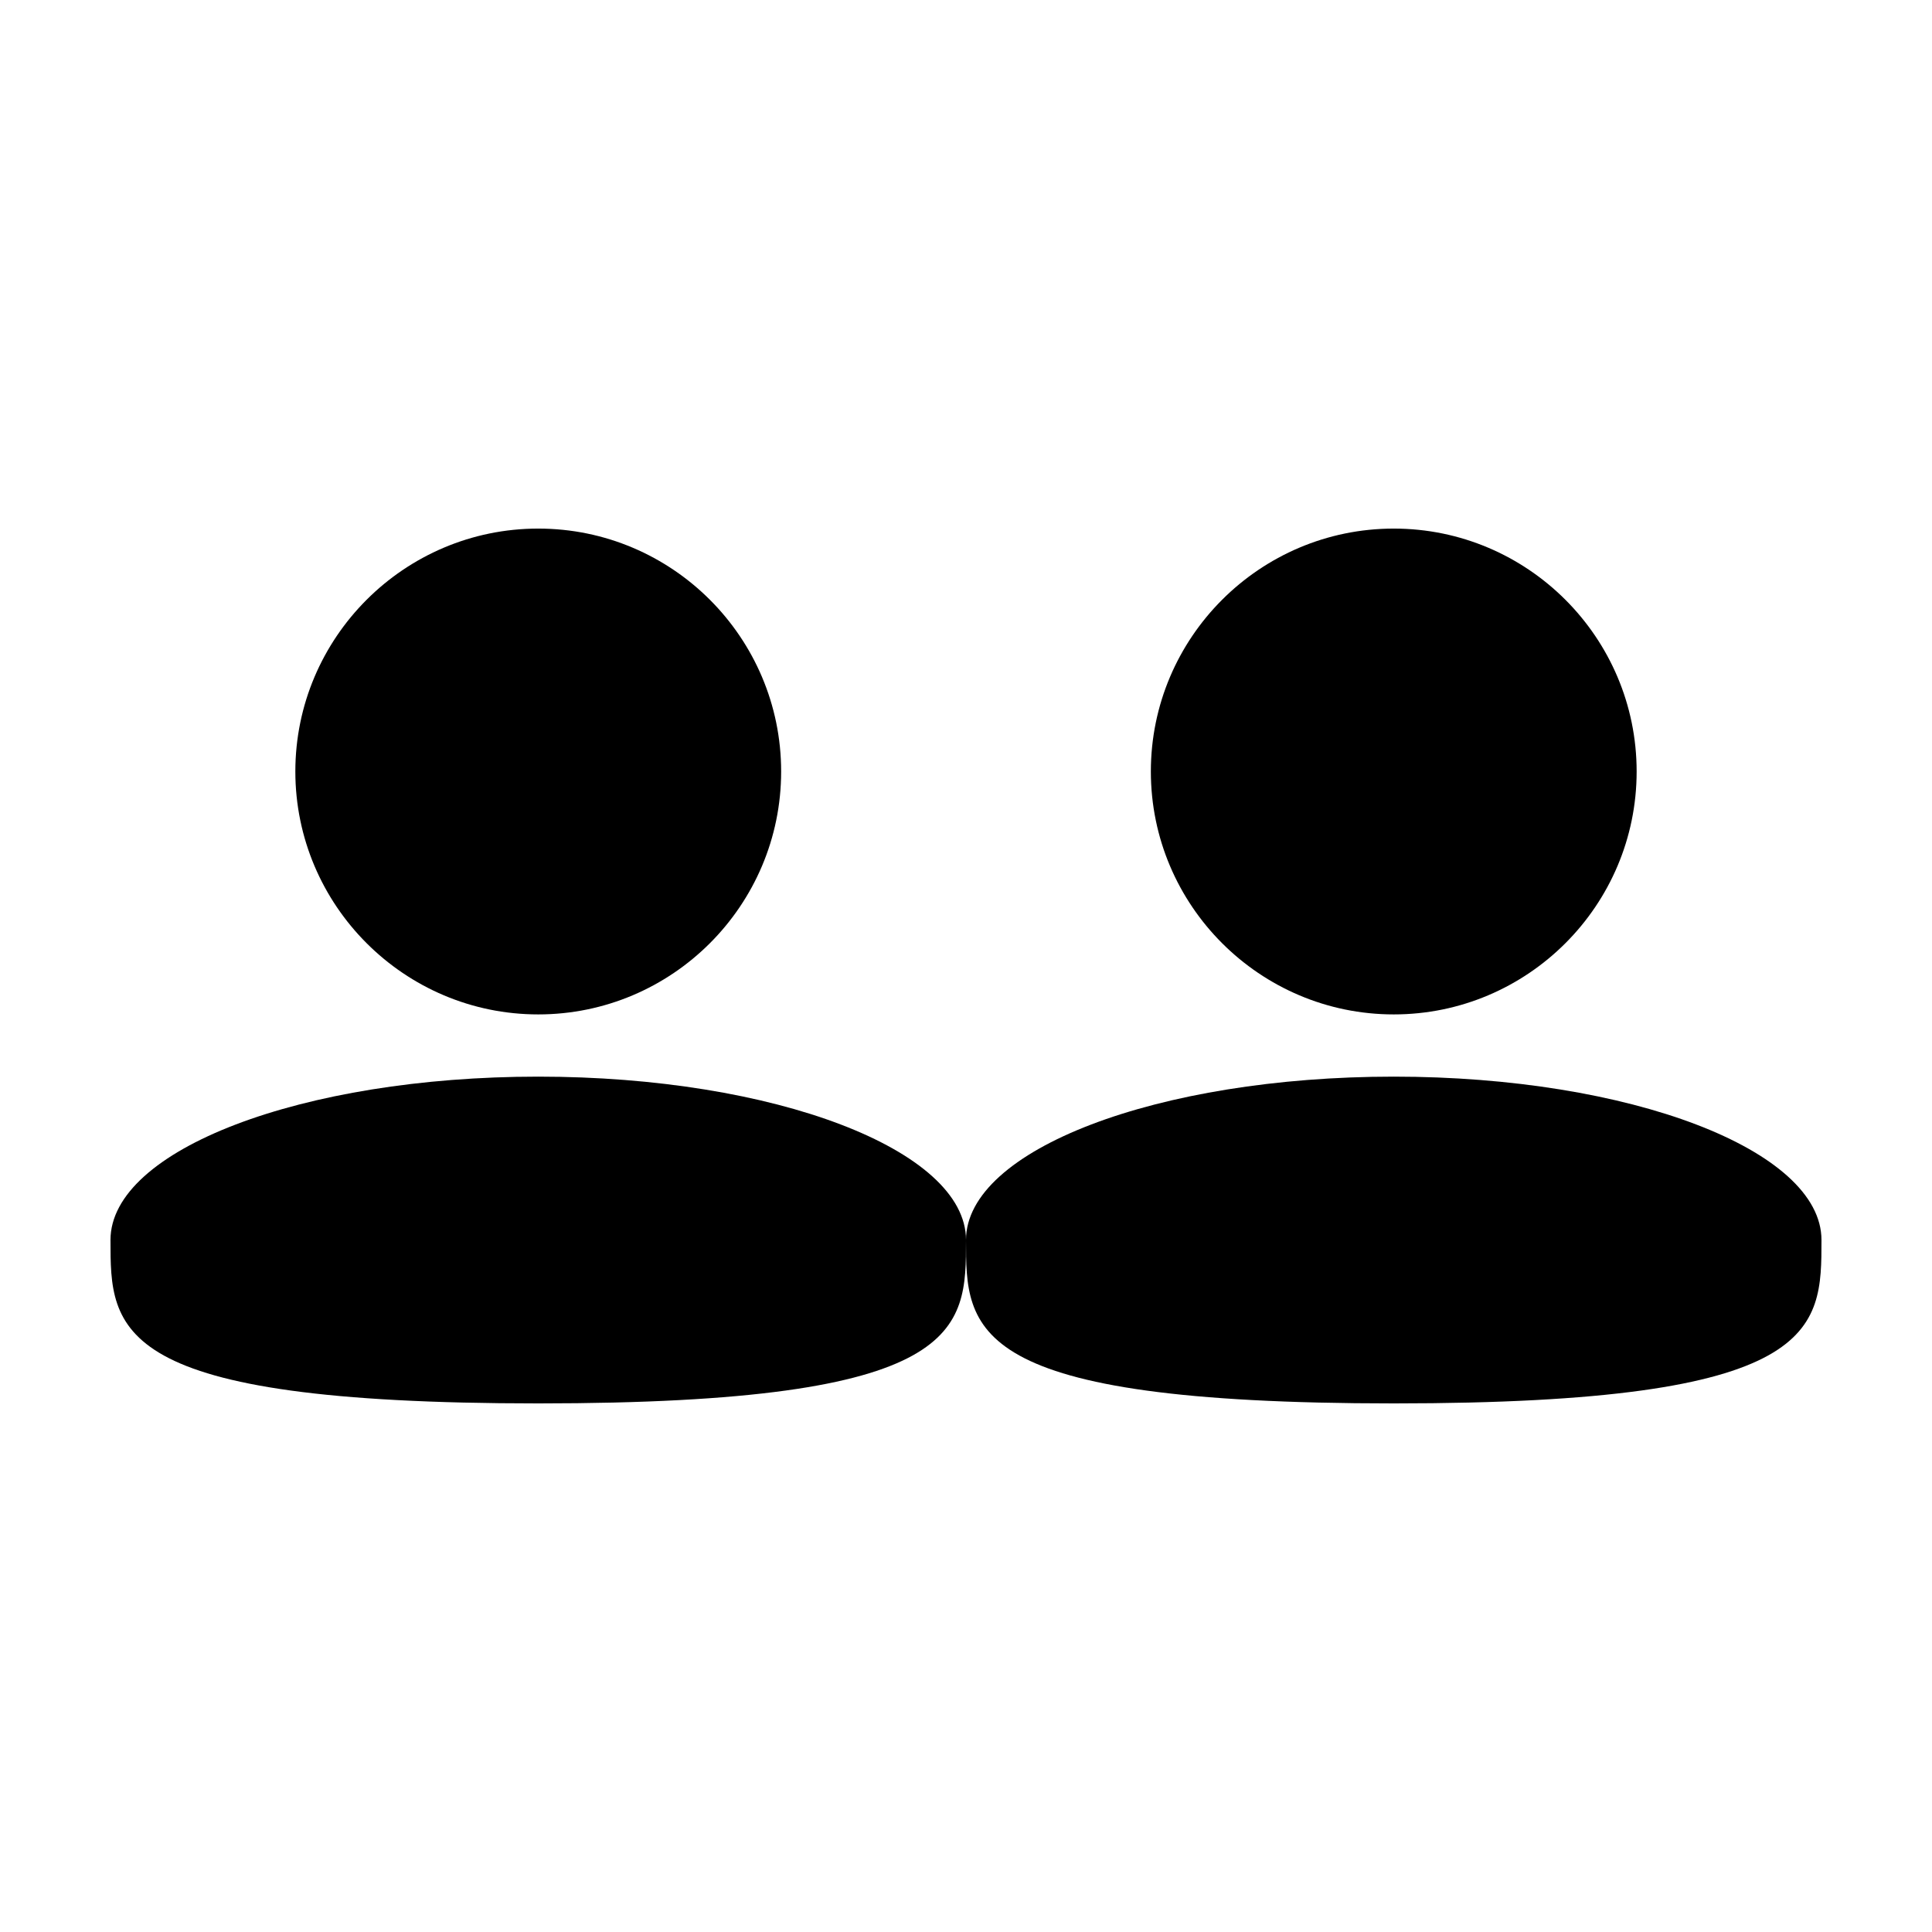 <?xml version="1.0" encoding="UTF-8"?>
<!-- Uploaded to: ICON Repo, www.iconrepo.com, Generator: ICON Repo Mixer Tools -->
<svg fill="#000000" width="800px" height="800px" version="1.1" viewBox="144 144 512 512" xmlns="http://www.w3.org/2000/svg">
 <g>
  <path d="m513.35 429.32c-62.605 0-113.35 19.383-113.35 43.297 0 23.914 0 43.301 113.35 43.301 113.36 0.004 113.36-19.383 113.36-43.301 0-23.91-50.746-43.297-113.36-43.297z"/>
  <path d="m513.36 412.83c35.5 0 64.367-28.879 64.367-64.375 0-35.5-28.867-64.375-64.367-64.375s-64.371 28.875-64.371 64.375c0.004 35.488 28.879 64.375 64.371 64.375z"/>
  <path d="m286.64 429.32c-62.609 0-113.36 19.383-113.36 43.297 0 23.914 0 43.301 113.36 43.301s113.36-19.387 113.36-43.301c0.004-23.91-50.746-43.297-113.36-43.297z"/>
  <path d="m286.64 412.83c35.5 0 64.371-28.879 64.371-64.375 0-35.5-28.867-64.375-64.371-64.375-35.492 0-64.371 28.875-64.371 64.375 0.012 35.488 28.883 64.375 64.371 64.375z"/>
 </g>
</svg>